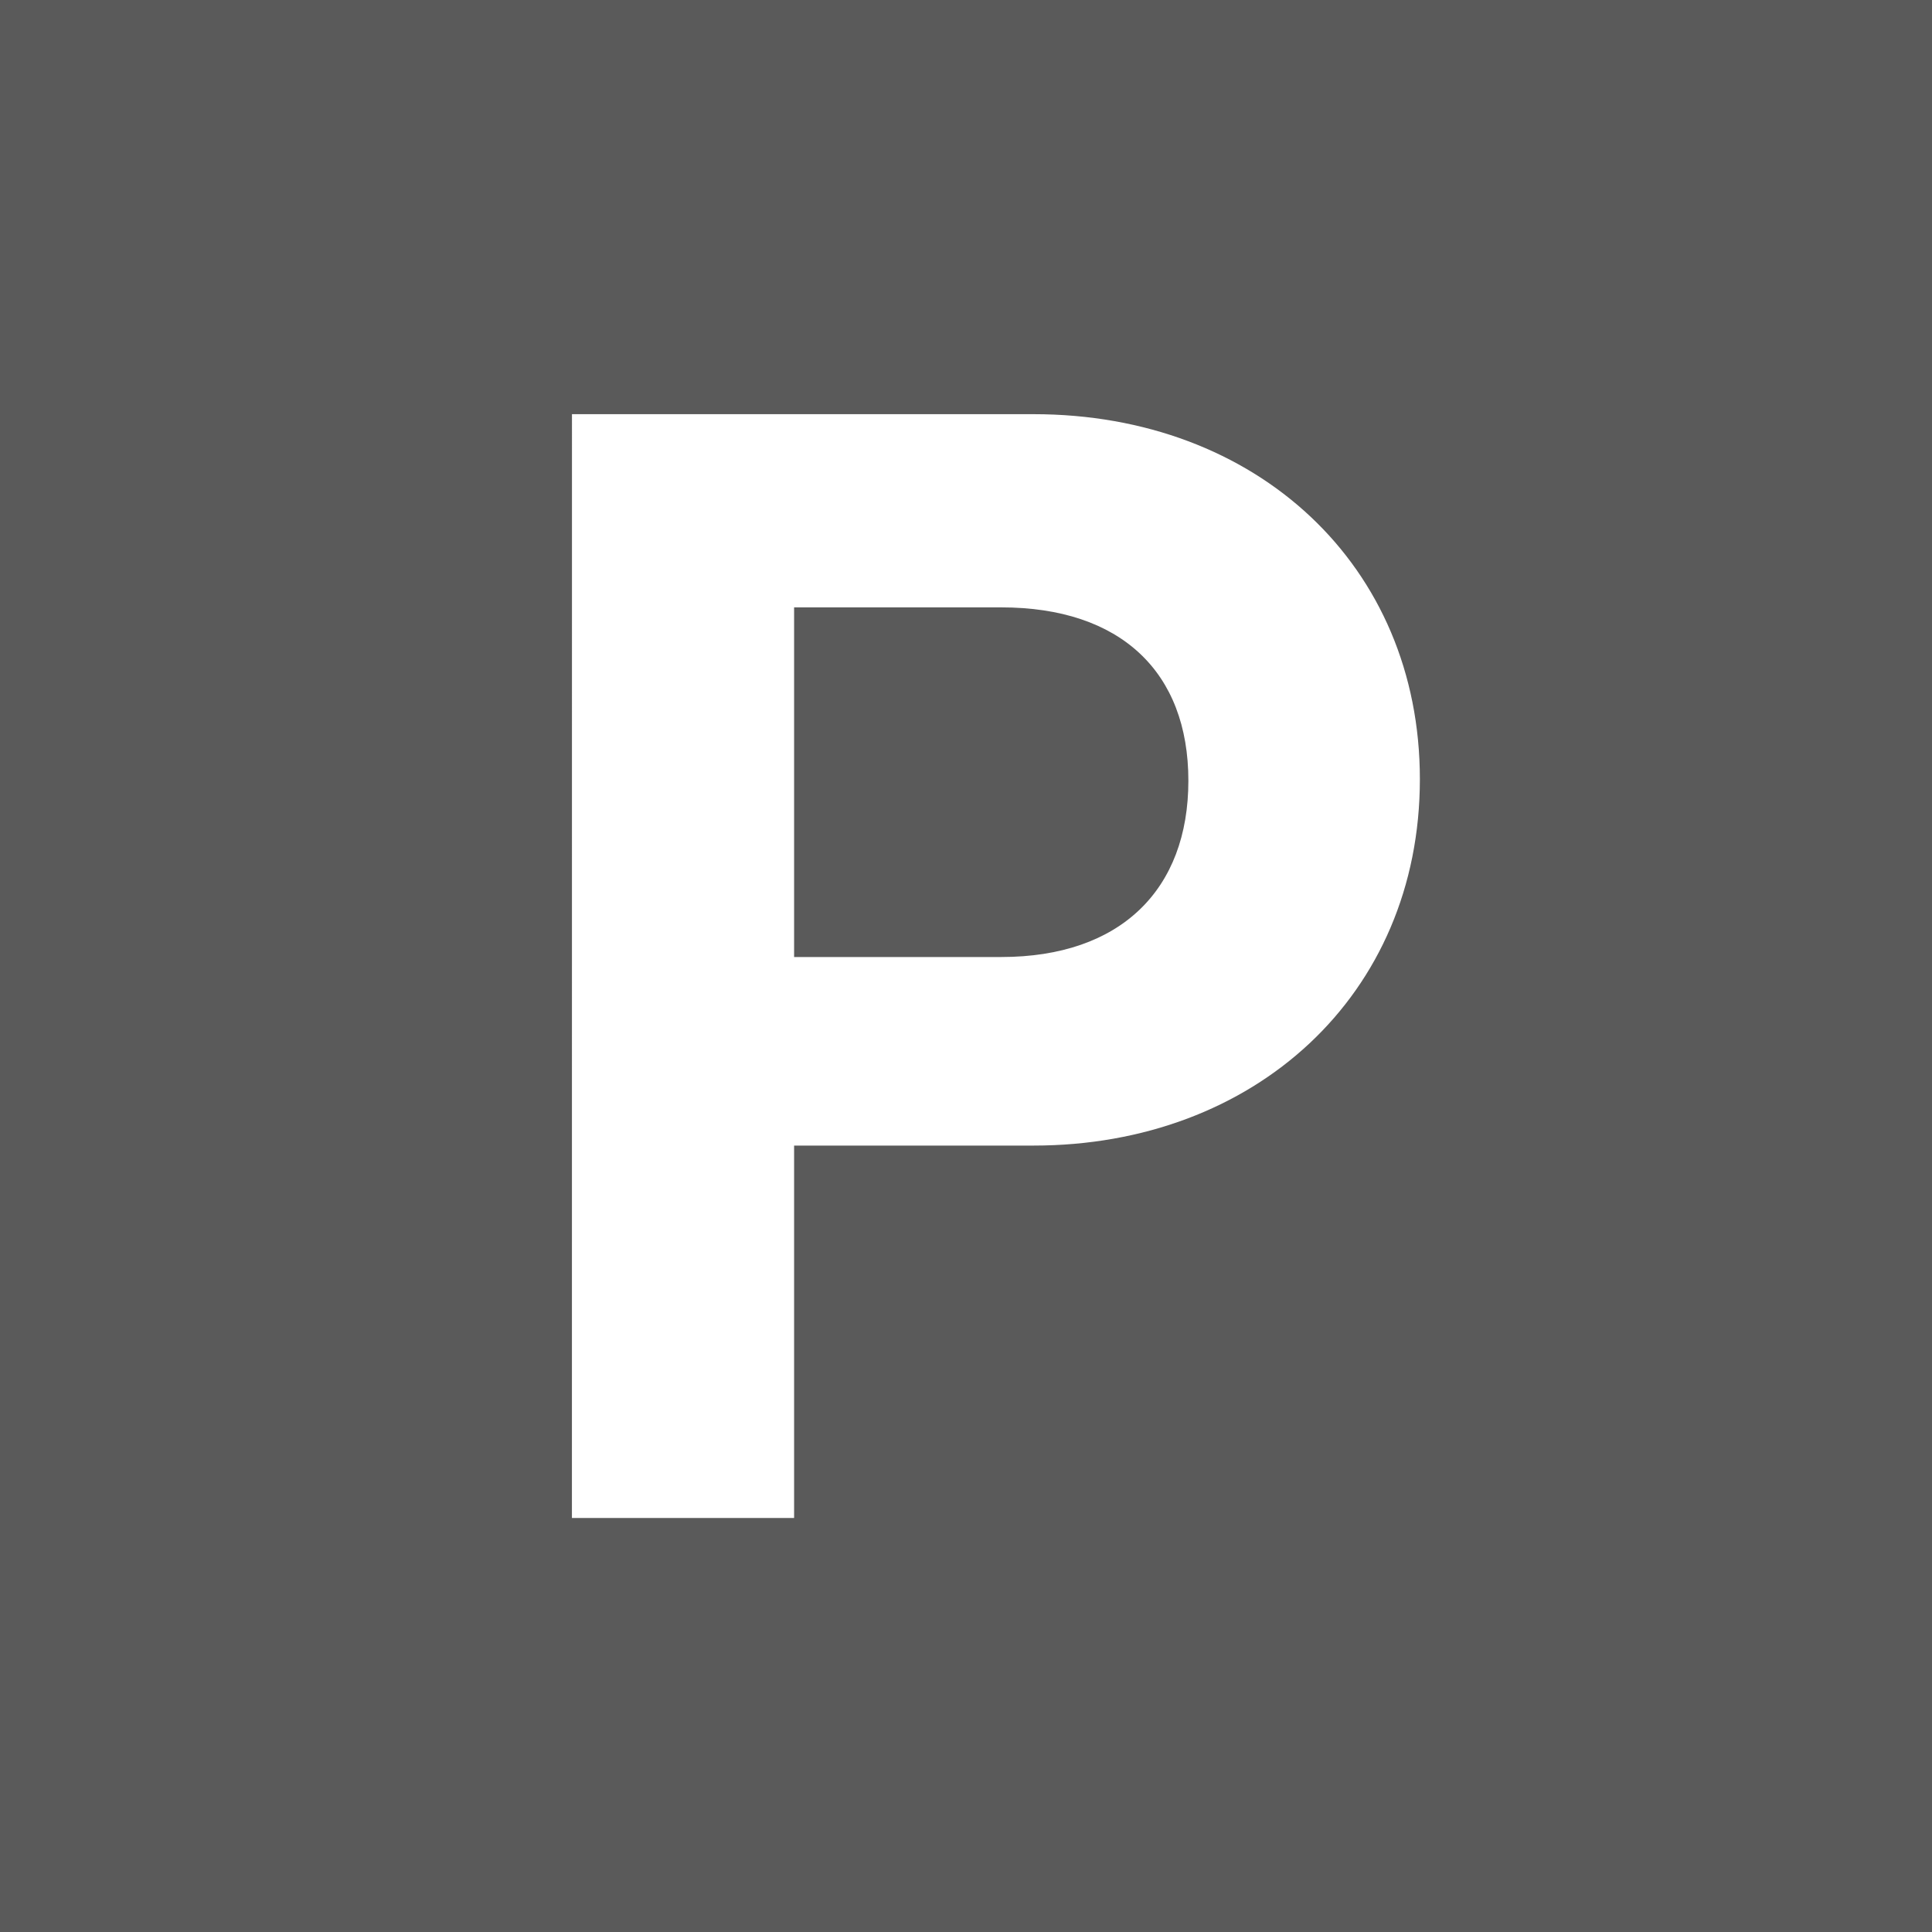 <svg xmlns="http://www.w3.org/2000/svg" width="40" height="40" viewBox="0 0 40 40">
  <g id="グループ_4957" data-name="グループ 4957" transform="translate(-962.446 -569.594)">
    <rect id="長方形_24011" data-name="長方形 24011" width="40" height="40" transform="translate(962.446 569.594)" fill="#5a5a5a"/>
    <path id="パス_1610" data-name="パス 1610" d="M6.494,52.747h9.555c4.633,0,8,3.143,8,7.556,0,4.476-3.43,7.587-8,7.587H11.093V75.6h-4.6Zm8.887,11.239c2.477,0,3.875-1.4,3.875-3.65s-1.4-3.589-3.875-3.589H11.093v7.239Z" transform="translate(967.794 525.422)" fill="#fff"/>
  </g>
</svg>
